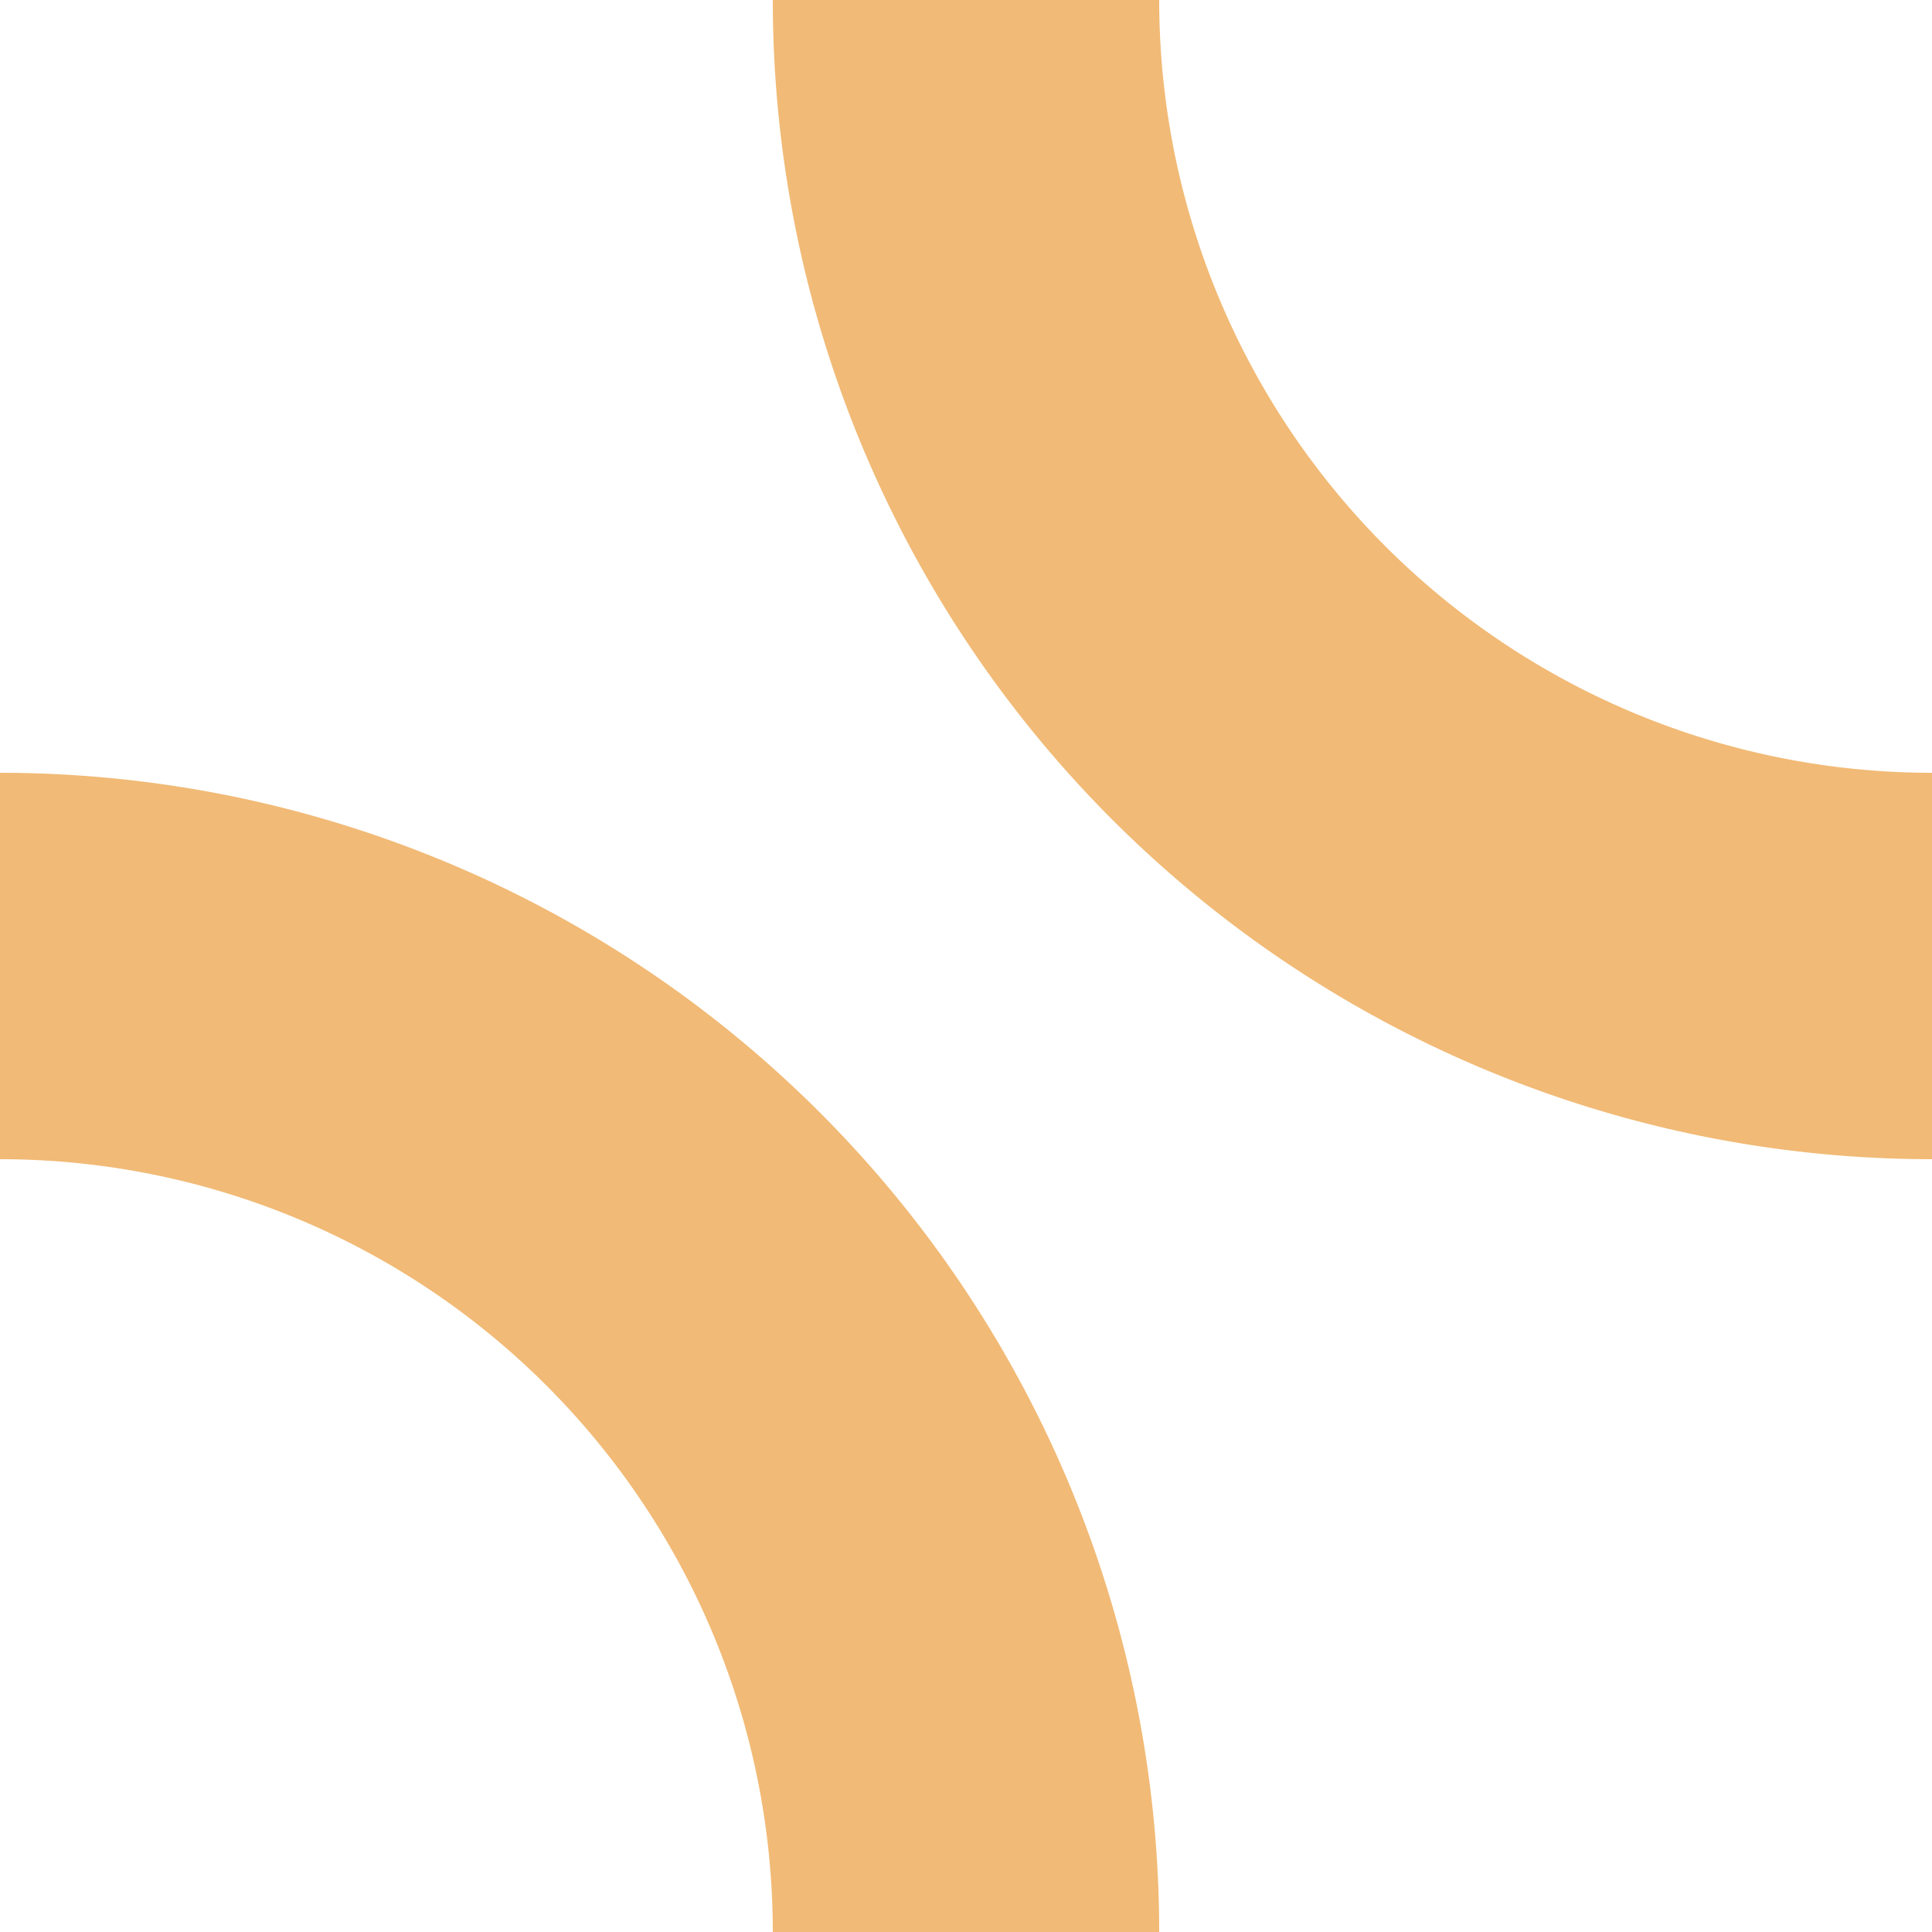 <?xml version="1.0" encoding="UTF-8"?>
<svg xmlns="http://www.w3.org/2000/svg" width="500" height="500">
 <title>exSTRl+r carrot</title>
 <path stroke="#F1BA76" d="M 500,250 A 250,250 0 0 1 250,0 m 0,500 A 250,250 0 0 0 0,250" stroke-width="100" fill="none"/>
</svg>